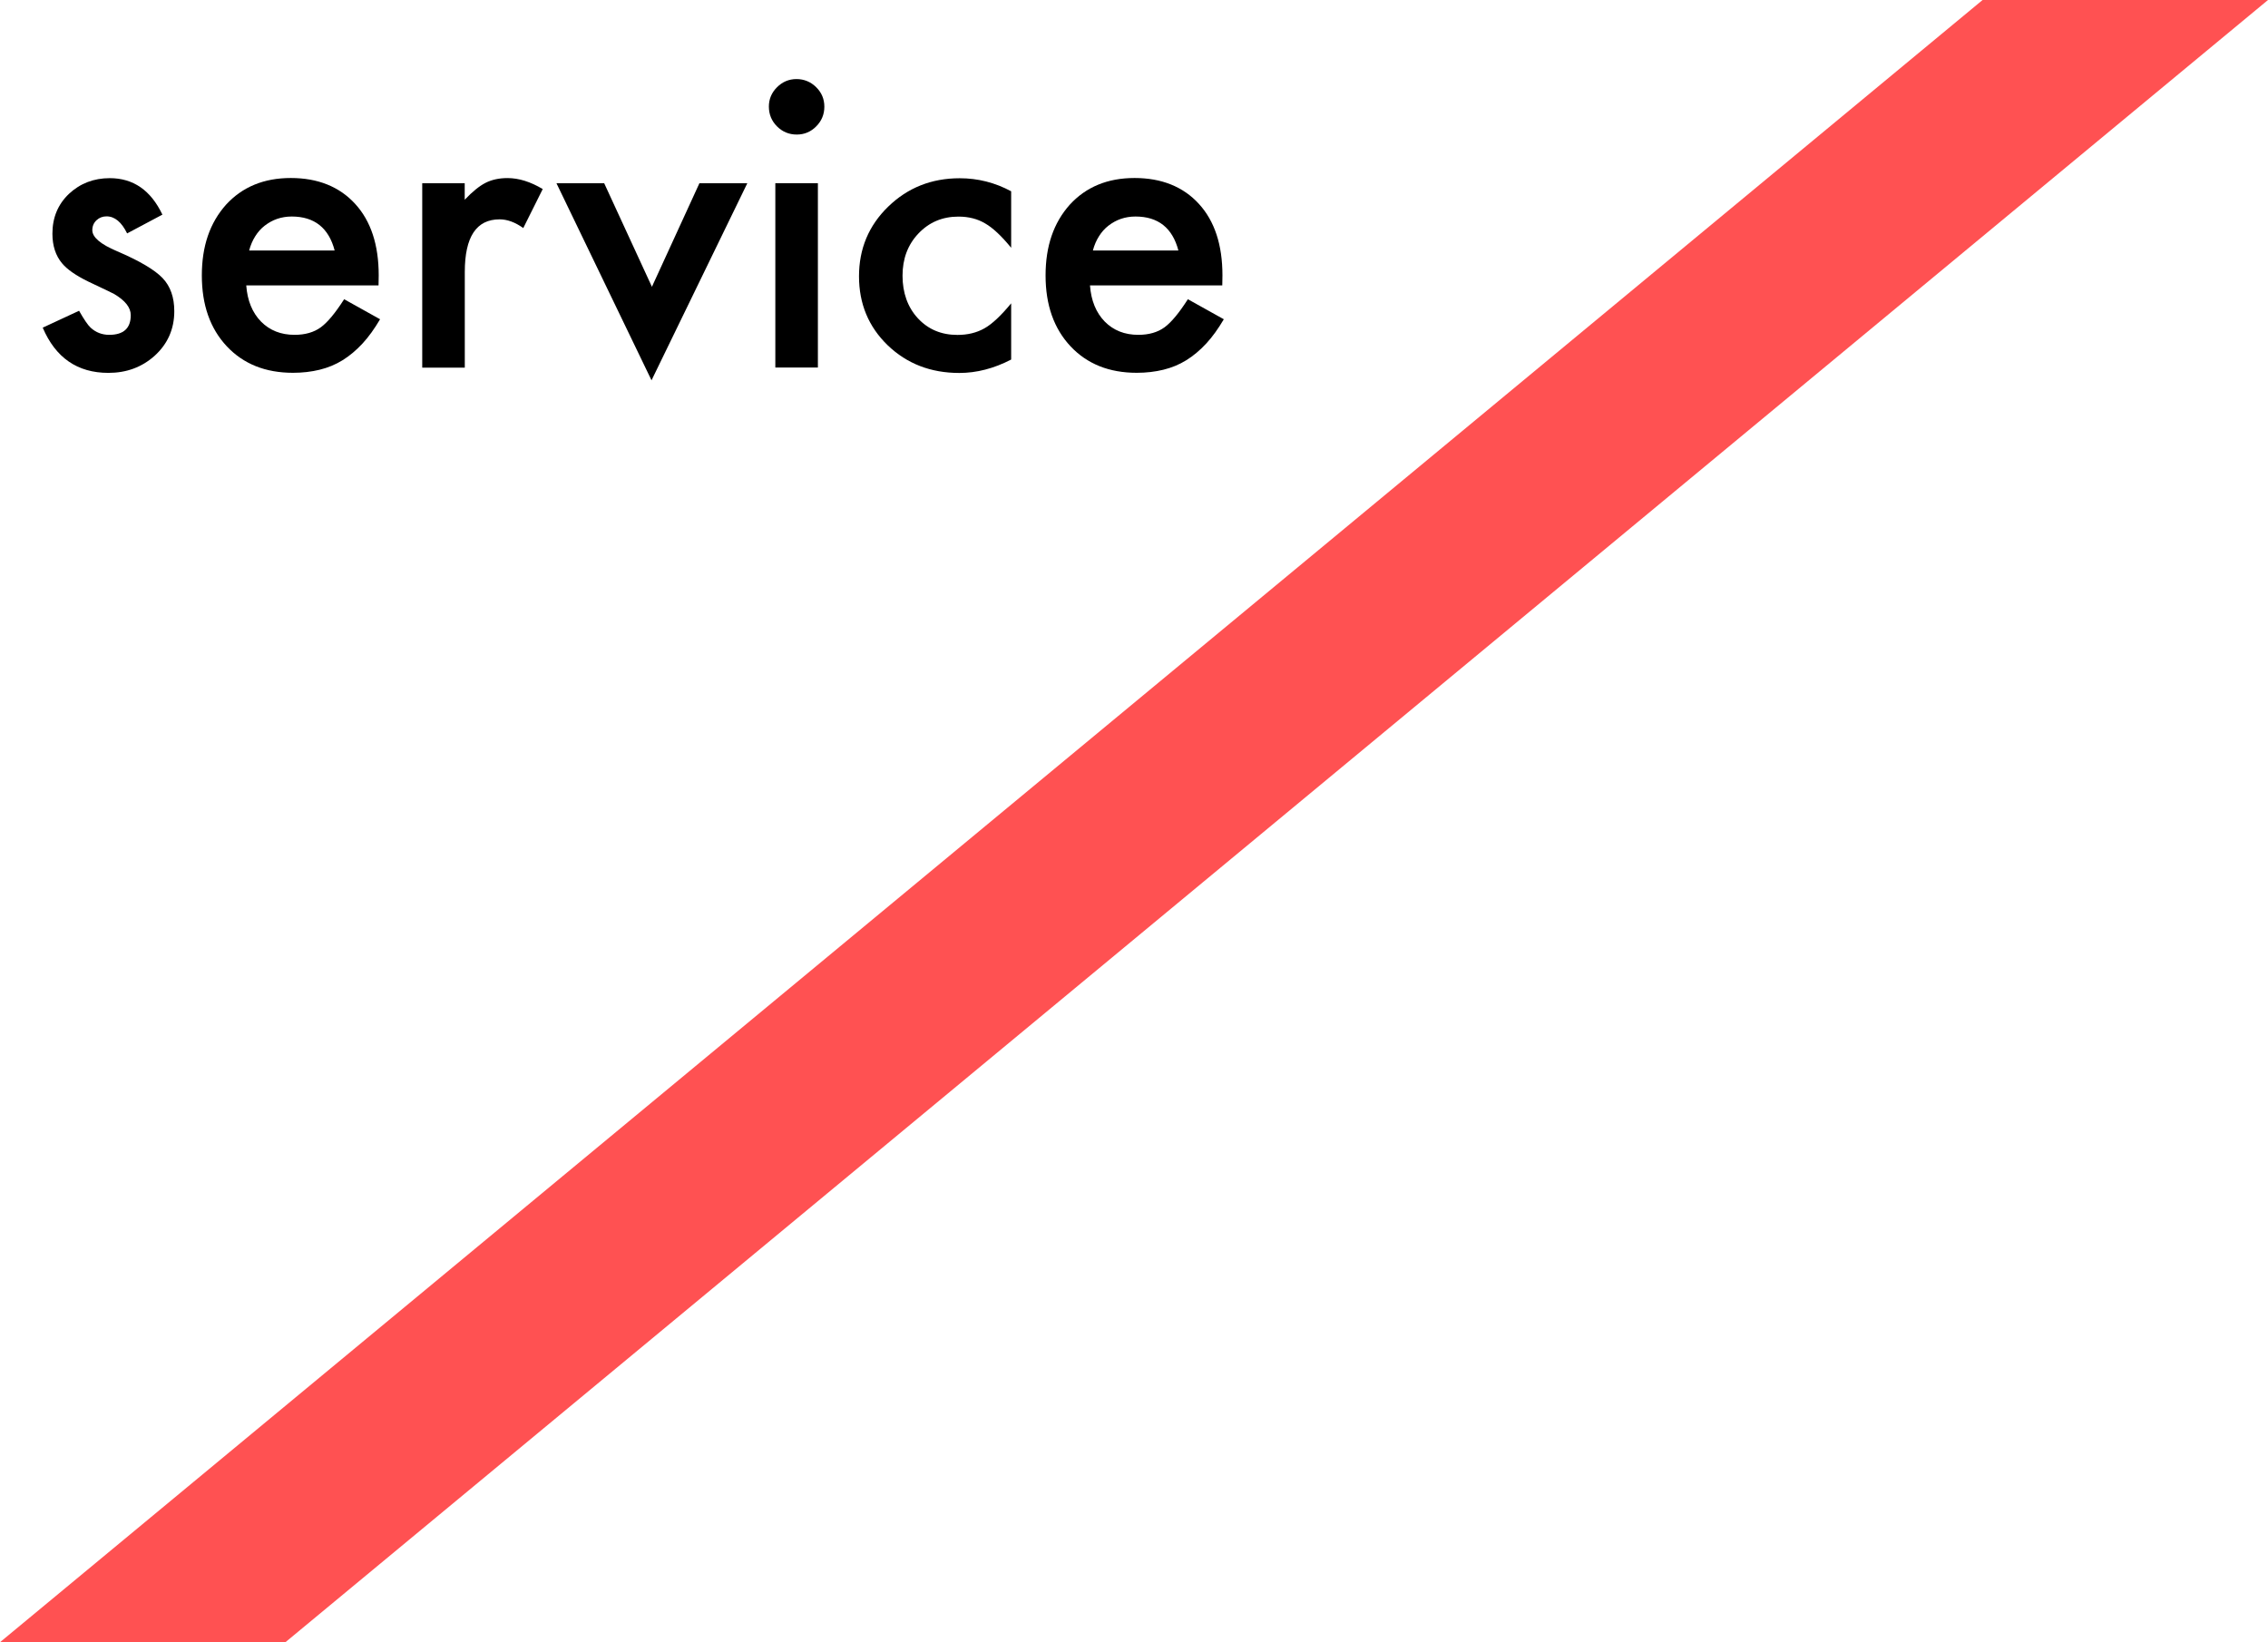 <?xml version="1.0" encoding="UTF-8"?><svg id="_レイヤー_2" xmlns="http://www.w3.org/2000/svg" viewBox="0 0 280.82 203.34"><defs><style>.cls-1{fill:#ff5152;}.cls-1,.cls-2{stroke-width:0px;}</style></defs><g id="design"><path class="cls-2" d="m20.1,26.58l-4.36,2.32c-.69-1.41-1.54-2.11-2.55-2.11-.48,0-.9.16-1.24.48s-.52.73-.52,1.23c0,.88,1.02,1.74,3.05,2.6,2.8,1.2,4.68,2.31,5.65,3.33s1.45,2.38,1.45,4.1c0,2.2-.81,4.05-2.44,5.53-1.58,1.41-3.48,2.11-5.72,2.11-3.83,0-6.54-1.87-8.13-5.6l4.5-2.09c.62,1.09,1.1,1.79,1.43,2.09.64.59,1.41.89,2.3.89,1.78,0,2.67-.81,2.67-2.44,0-.94-.69-1.81-2.06-2.62-.53-.27-1.06-.52-1.59-.77s-1.07-.51-1.62-.77c-1.53-.75-2.61-1.5-3.23-2.25-.8-.95-1.2-2.18-1.2-3.68,0-1.98.68-3.62,2.04-4.92,1.39-1.3,3.08-1.95,5.06-1.95,2.92,0,5.09,1.51,6.52,4.52Z"/><path class="cls-2" d="m46.85,35.34h-16.36c.14,1.88.75,3.37,1.83,4.48,1.08,1.09,2.46,1.64,4.15,1.64,1.31,0,2.4-.31,3.26-.94.84-.62,1.8-1.78,2.88-3.47l4.45,2.48c-.69,1.17-1.41,2.18-2.18,3.01s-1.59,1.52-2.46,2.06-1.82.93-2.84,1.18-2.12.38-3.3.38c-3.41,0-6.14-1.09-8.2-3.28-2.06-2.2-3.09-5.12-3.09-8.77s1-6.53,3-8.77c2.02-2.2,4.69-3.3,8.02-3.3s6.02,1.07,7.97,3.21c1.94,2.12,2.91,5.07,2.91,8.84l-.02,1.24Zm-5.41-4.31c-.73-2.81-2.51-4.22-5.32-4.22-.64,0-1.24.1-1.8.29s-1.07.48-1.54.84-.86.81-1.18,1.32-.58,1.1-.75,1.76h10.59Z"/><path class="cls-2" d="m52.27,22.69h5.27v2.04c.97-1.02,1.83-1.71,2.58-2.09.77-.39,1.67-.59,2.72-.59,1.39,0,2.84.45,4.36,1.36l-2.41,4.83c-1-.72-1.98-1.08-2.93-1.08-2.88,0-4.31,2.17-4.31,6.52v11.84h-5.27v-22.83Z"/><path class="cls-2" d="m74.81,22.69l5.91,12.82,5.88-12.82h5.93l-11.86,24.4-11.77-24.4h5.91Z"/><path class="cls-2" d="m95.2,13.19c0-.92.34-1.72,1.01-2.39s1.48-1.01,2.41-1.01,1.77.34,2.44,1.01c.67.66,1.01,1.46,1.01,2.41s-.34,1.77-1.01,2.44c-.66.67-1.46,1.01-2.41,1.01s-1.77-.34-2.44-1.01-1.01-1.49-1.01-2.46Zm6.07,9.49v22.83h-5.27v-22.83h5.27Z"/><path class="cls-2" d="m125.2,23.67v7.01c-1.2-1.47-2.28-2.48-3.23-3.02-.94-.56-2.04-.84-3.3-.84-1.98,0-3.63.7-4.95,2.09s-1.97,3.13-1.97,5.23.63,3.9,1.9,5.27c1.28,1.38,2.91,2.06,4.9,2.06,1.27,0,2.38-.27,3.35-.82.94-.53,2.04-1.56,3.3-3.09v6.96c-2.14,1.11-4.28,1.66-6.42,1.66-3.53,0-6.48-1.14-8.86-3.42-2.38-2.3-3.56-5.15-3.56-8.55s1.2-6.28,3.61-8.62,5.36-3.52,8.86-3.52c2.25,0,4.38.54,6.38,1.62Z"/><path class="cls-2" d="m151.32,35.34h-16.36c.14,1.88.75,3.37,1.83,4.48,1.08,1.09,2.46,1.64,4.15,1.64,1.31,0,2.4-.31,3.26-.94.84-.62,1.8-1.78,2.88-3.47l4.45,2.48c-.69,1.17-1.41,2.18-2.18,3.01s-1.59,1.52-2.46,2.06-1.82.93-2.84,1.18-2.12.38-3.3.38c-3.41,0-6.14-1.09-8.2-3.28-2.06-2.2-3.09-5.12-3.09-8.77s1-6.53,3-8.77c2.02-2.2,4.69-3.3,8.02-3.3s6.02,1.07,7.97,3.21c1.94,2.12,2.91,5.07,2.91,8.84l-.02,1.24Zm-5.41-4.31c-.73-2.81-2.51-4.22-5.32-4.22-.64,0-1.24.1-1.8.29s-1.07.48-1.54.84-.86.81-1.18,1.32-.58,1.1-.75,1.76h10.59Z"/><polygon class="cls-1" points="280.82 0 245.48 0 0 203.34 35.34 203.34 280.82 0"/></g></svg>